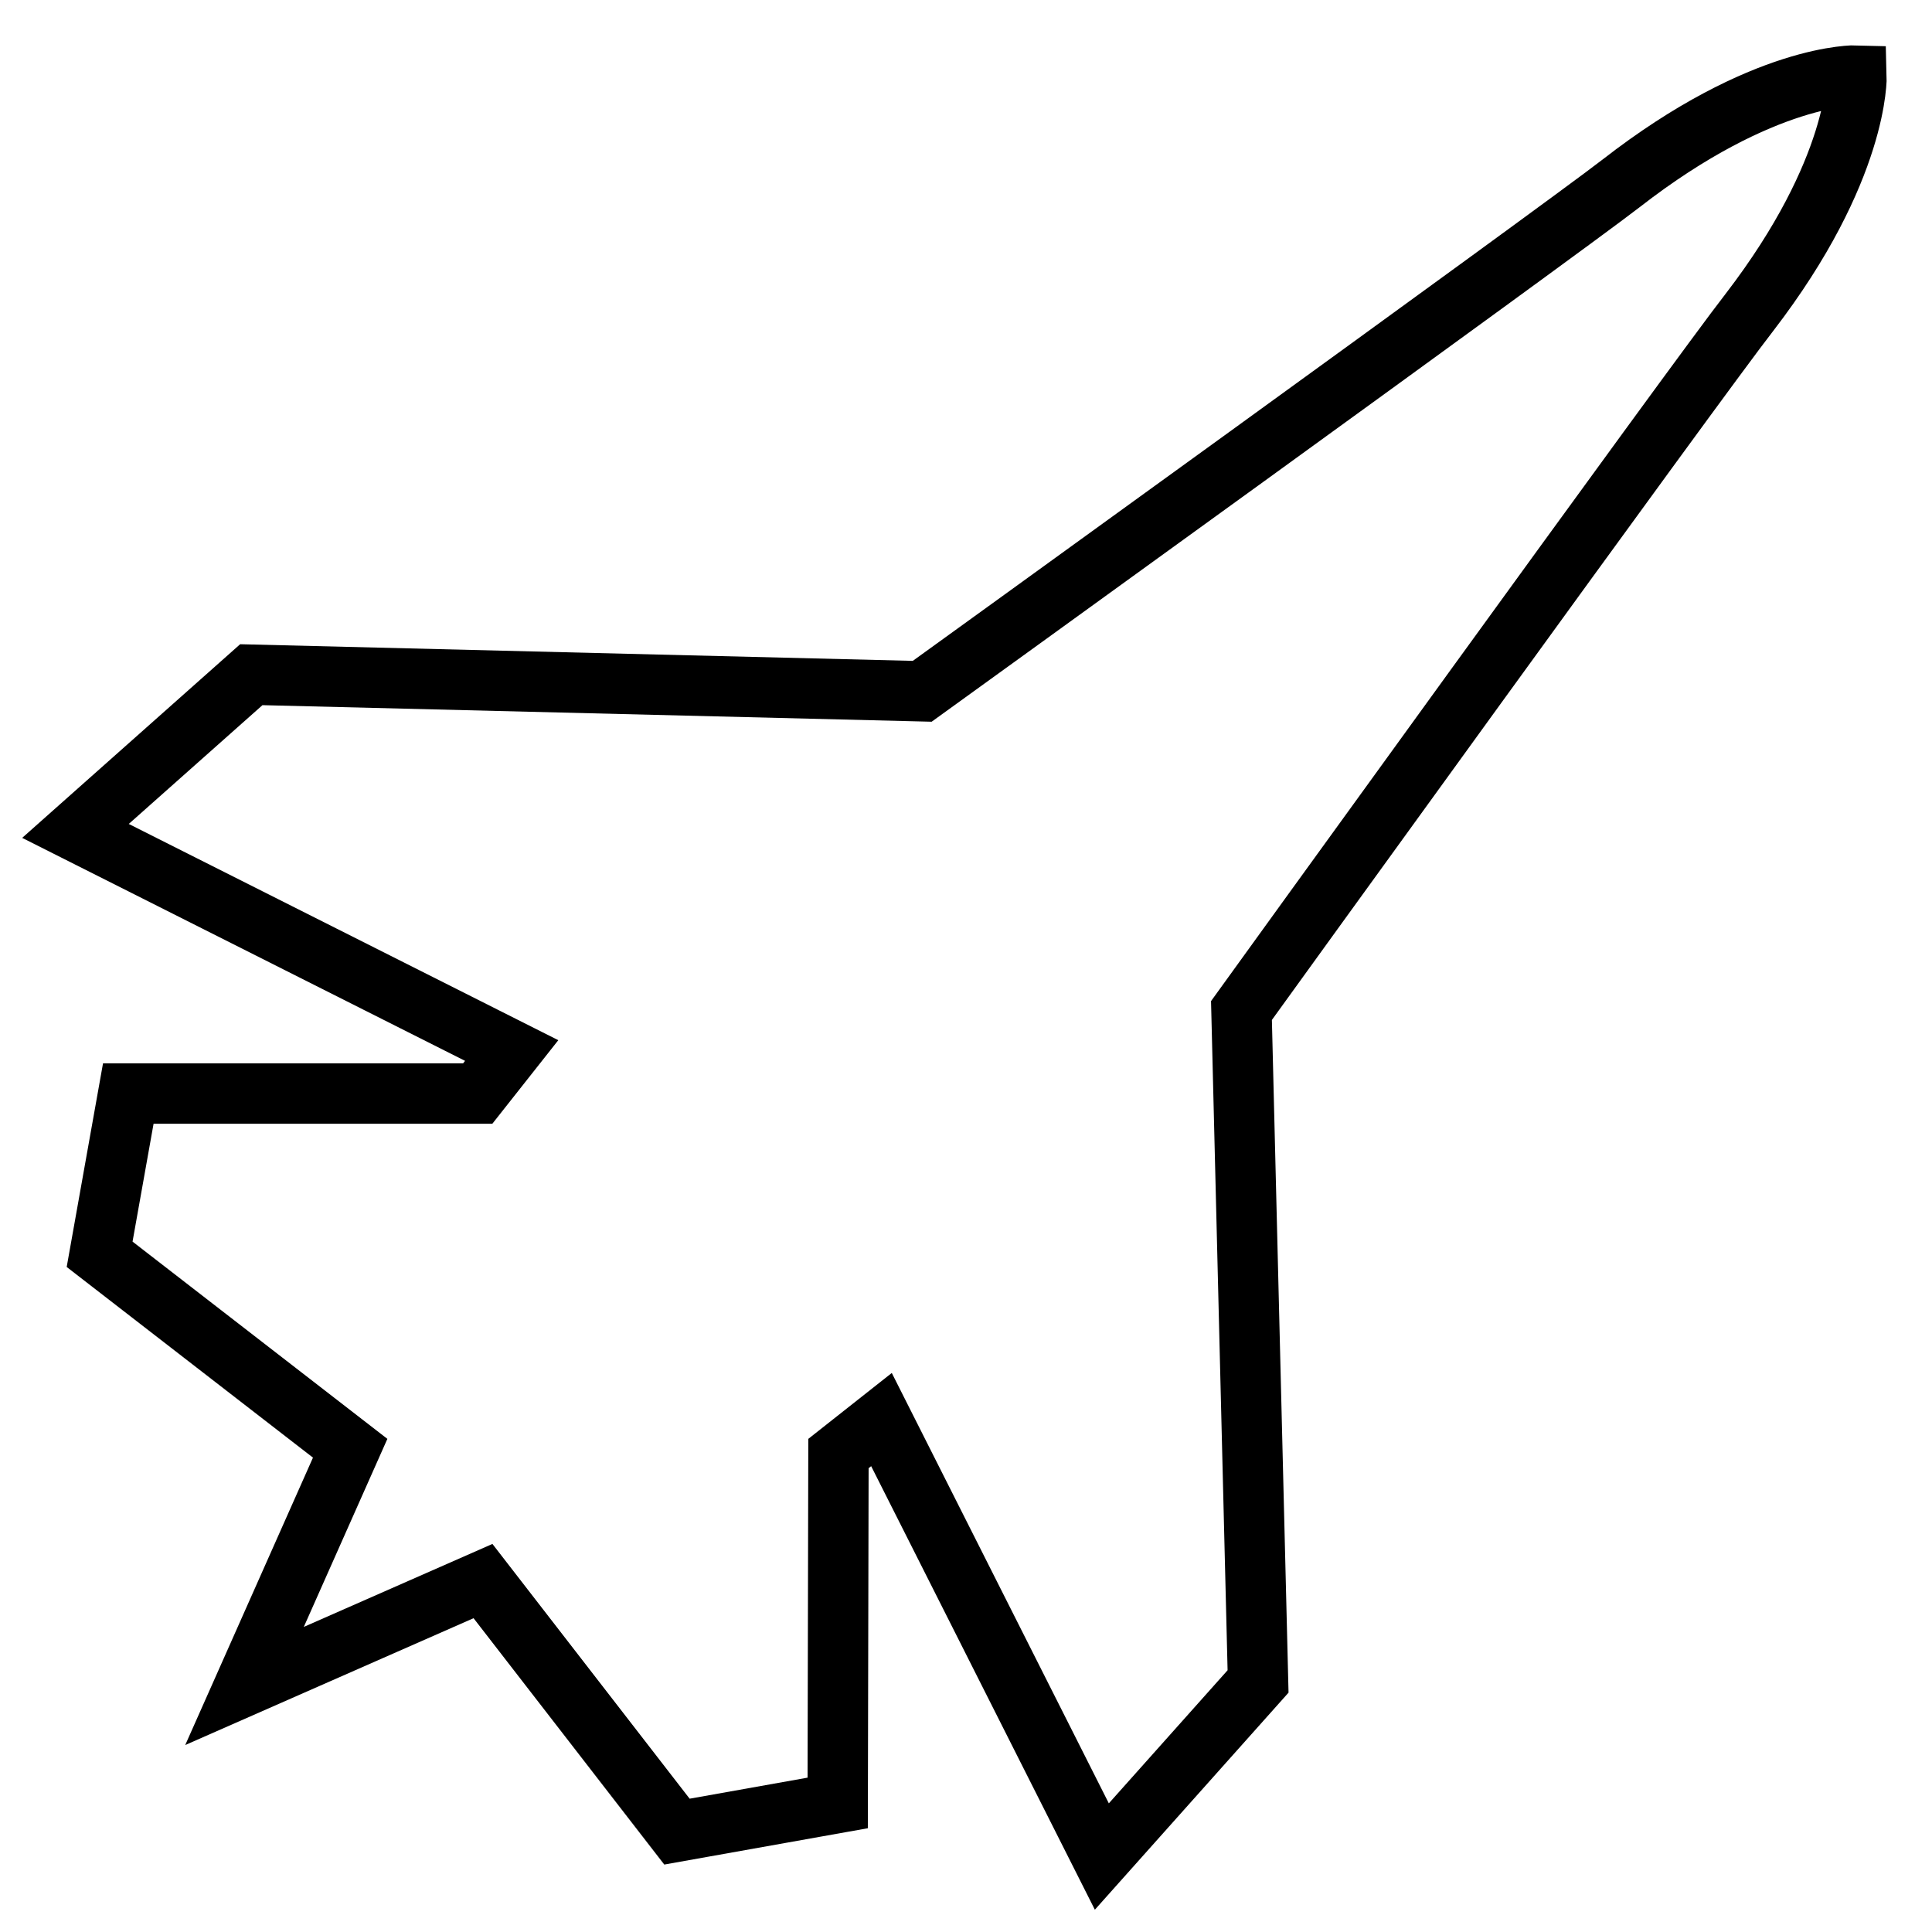 <?xml version="1.0" encoding="utf-8"?>
<!-- Svg Vector Icons : http://www.onlinewebfonts.com/icon -->
<!DOCTYPE svg PUBLIC "-//W3C//DTD SVG 1.1//EN" "http://www.w3.org/Graphics/SVG/1.1/DTD/svg11.dtd">
<svg version="1.1" xmlns="http://www.w3.org/2000/svg" xmlns:xlink="http://www.w3.org/1999/xlink" x="0px" y="0px" viewBox="0 0 256 256" enable-background="new 0 0 256 256" xml:space="preserve">
<g> <path stroke-width="8" fill-opacity="0" stroke="#000000"  d="M246,10c0,0-12.3-0.4-31.2,14.3c-8.8,6.8-92.6,67.3-92.6,67.3l-88.9-2.2L10,110.1l57.8,29.1l-4.5,5.7 L17,144.9l-3.8,21.3l33.2,25.7l-14,31.5L64,209.5l25.7,33.2l21.3-3.8l0.1-46.3l5.7-4.5L146,246l20.7-23.2l-2.2-88.9 c0,0,60.5-83.8,67.3-92.5C246.4,22.4,246,10,246,10z"/></g>
</svg>